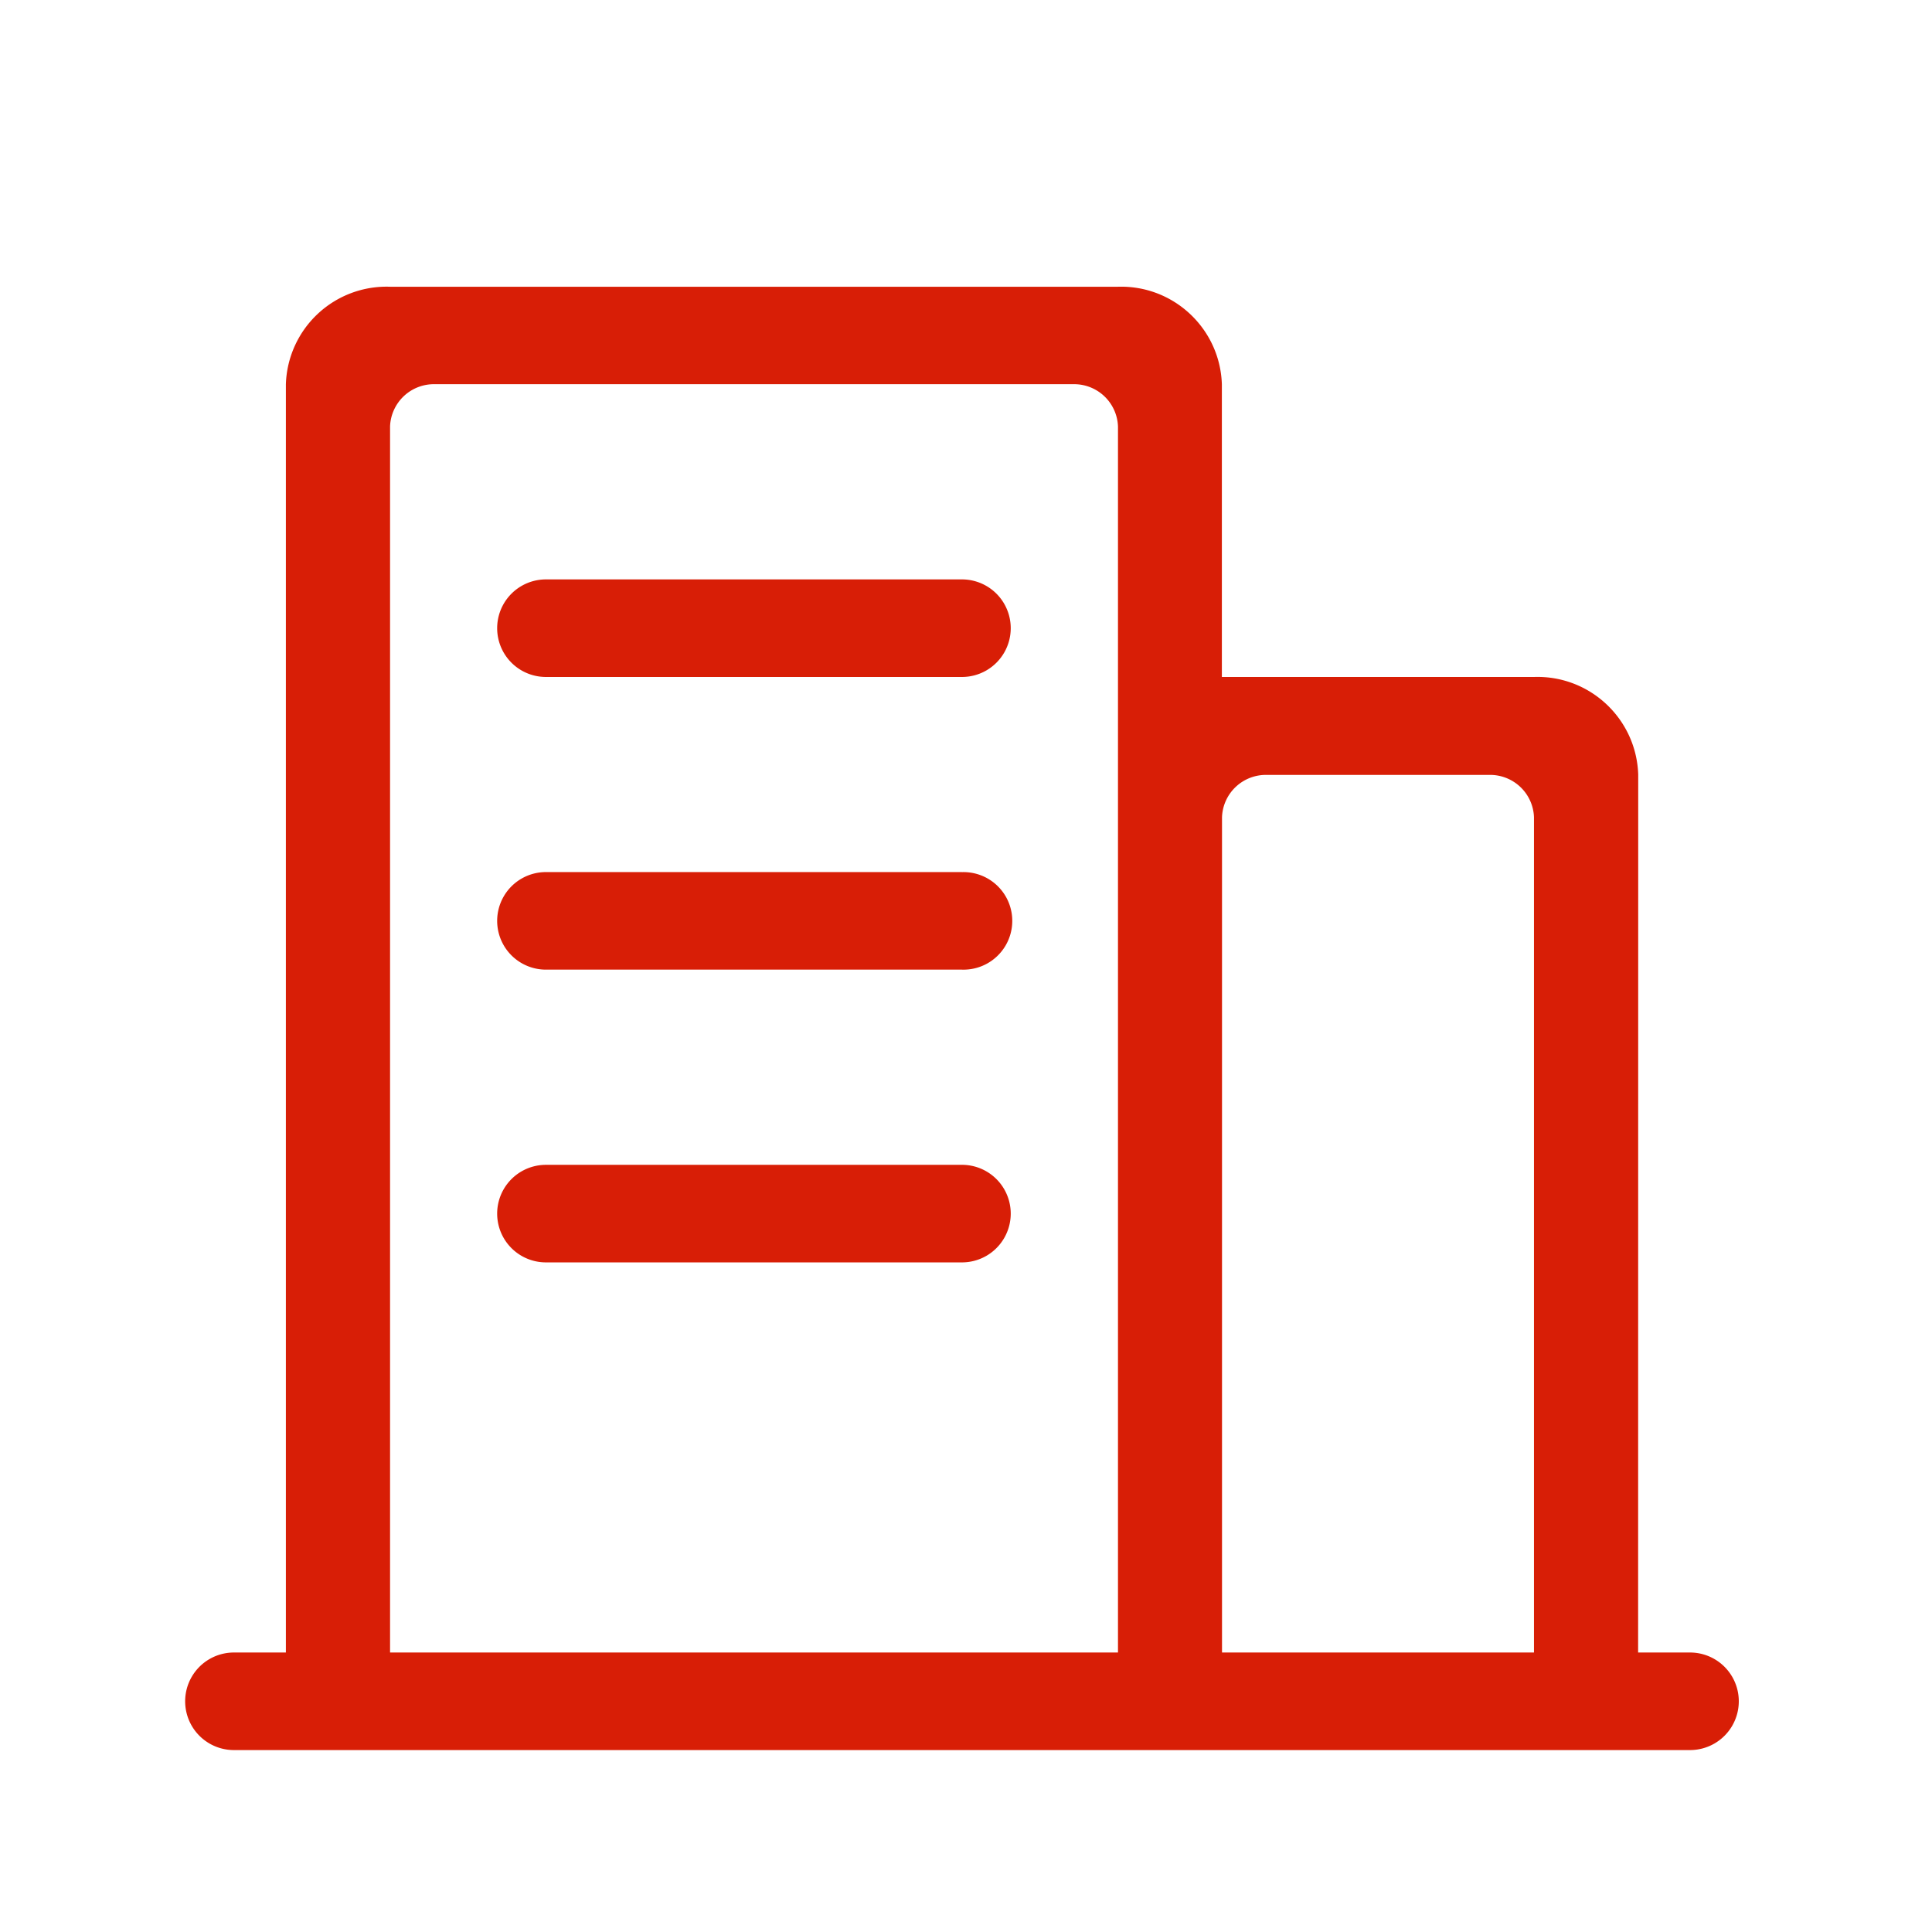 <?xml version="1.0" standalone="no"?><!DOCTYPE svg PUBLIC "-//W3C//DTD SVG 1.1//EN" "http://www.w3.org/Graphics/SVG/1.1/DTD/svg11.dtd"><svg t="1719405400220" class="icon" viewBox="0 0 1024 1024" version="1.1" xmlns="http://www.w3.org/2000/svg" p-id="26104" xmlns:xlink="http://www.w3.org/1999/xlink" width="128" height="128"><path d="M509.867 307.098H289.353a25.839 25.839 0 0 0-22.383 12.928 25.865 25.865 0 0 0 0 25.856 25.839 25.839 0 0 0 22.383 12.924H509.867a25.839 25.839 0 0 0 22.383-12.928 25.865 25.865 0 0 0 0-25.856 25.839 25.839 0 0 0-22.383-12.924z m0 155.119H289.353a25.839 25.839 0 0 0-22.383 12.928 25.865 25.865 0 0 0 0 25.856 25.839 25.839 0 0 0 22.383 12.924H509.867a25.835 25.835 0 0 0 23.057-12.681 25.865 25.865 0 0 0 0-26.325 25.835 25.835 0 0 0-23.057-12.672v-0.03z m358.421-51.703c-0.956-29.483-25.596-52.621-55.066-51.708h-165.606V203.686c-0.951-29.483-25.596-52.621-55.061-51.708H206.741a53.367 53.367 0 0 0-38.34 14.383 53.423 53.423 0 0 0-16.879 37.325v672.179h-27.546a25.839 25.839 0 0 0-22.379 12.928 25.865 25.865 0 0 0 0 25.856 25.839 25.839 0 0 0 22.379 12.924h771.78a25.839 25.839 0 0 0 22.379-12.928 25.865 25.865 0 0 0 0-25.856 25.839 25.839 0 0 0-22.379-12.924h-27.52l0.051-465.353zM592.631 875.861H206.741V225.997a23.262 23.262 0 0 1 23.825-22.362h338.163a23.262 23.262 0 0 1 23.825 22.362v650.001l0.077-0.128z m220.437 0h-165.376V433.079a23.262 23.262 0 0 1 23.825-22.357h117.7a23.262 23.262 0 0 1 23.825 22.357v443.046l0.026-0.256z m-303.202-258.475H289.353a25.839 25.839 0 0 0-22.383 12.924 25.865 25.865 0 0 0 0 25.856 25.839 25.839 0 0 0 22.383 12.924H509.867a25.839 25.839 0 0 0 22.383-12.928 25.865 25.865 0 0 0 0-25.856 25.839 25.839 0 0 0-22.383-12.924z" fill="#d81e06" p-id="26105"></path></svg>